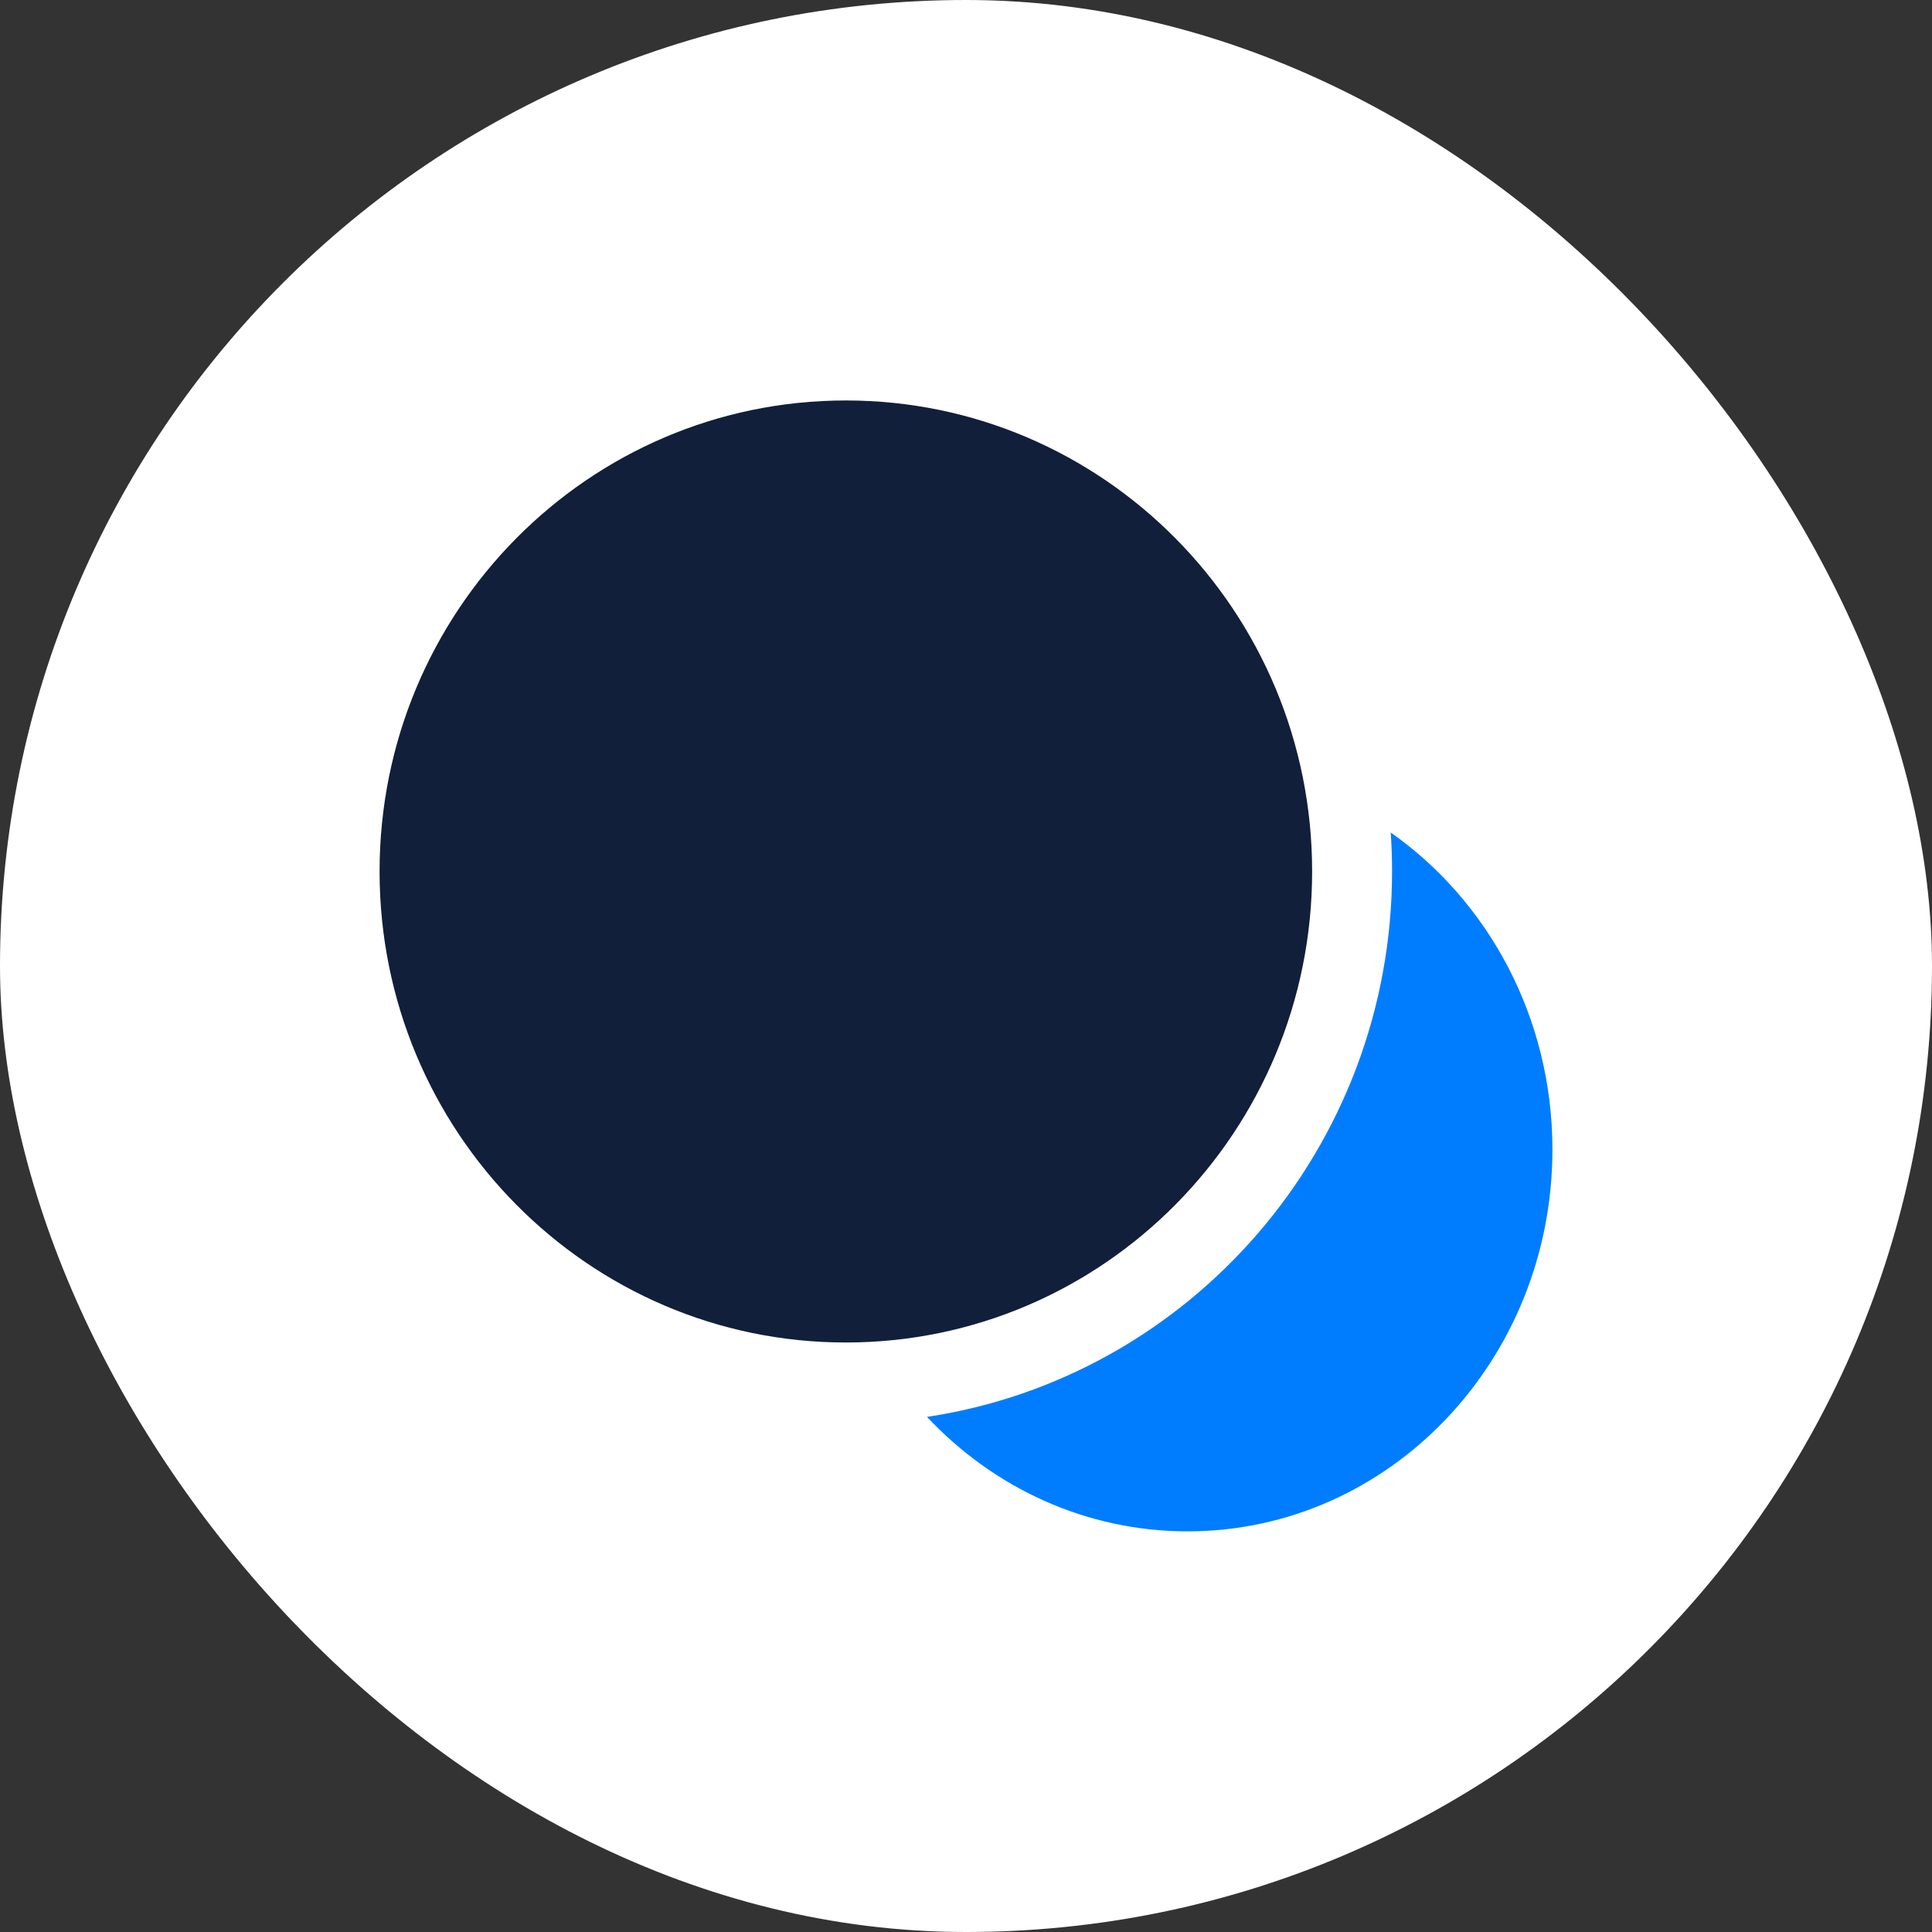 <svg width="32" height="32" viewBox="0 0 32 32" fill="none" xmlns="http://www.w3.org/2000/svg">
<rect x="0" y="0" width="32" height="32" fill="#333333" stroke="none"/>
<g clip-path="url(#clip0_9833_18886)">
<rect width="32" height="32" rx="16" fill="white"/>
<path d="M21.733 14.434C21.733 18.743 18.275 22.236 14.01 22.236C9.745 22.236 6.287 18.743 6.287 14.434C6.287 10.126 9.745 6.633 14.01 6.633C18.275 6.633 21.733 10.126 21.733 14.434Z" fill="#111F3A"/>
<path d="M15.354 23.468C19.713 22.812 23.057 19.015 23.057 14.429C23.057 14.214 23.049 14 23.035 13.789C24.65 14.924 25.713 16.853 25.713 19.041C25.713 22.534 23.007 25.364 19.67 25.364C17.979 25.364 16.451 24.638 15.354 23.468Z" fill="#007DFE"/>
</g>
<defs>
<clipPath id="clip0_9833_18886">
<rect width="32" height="32" fill="white"/>
</clipPath>
</defs>
</svg>
